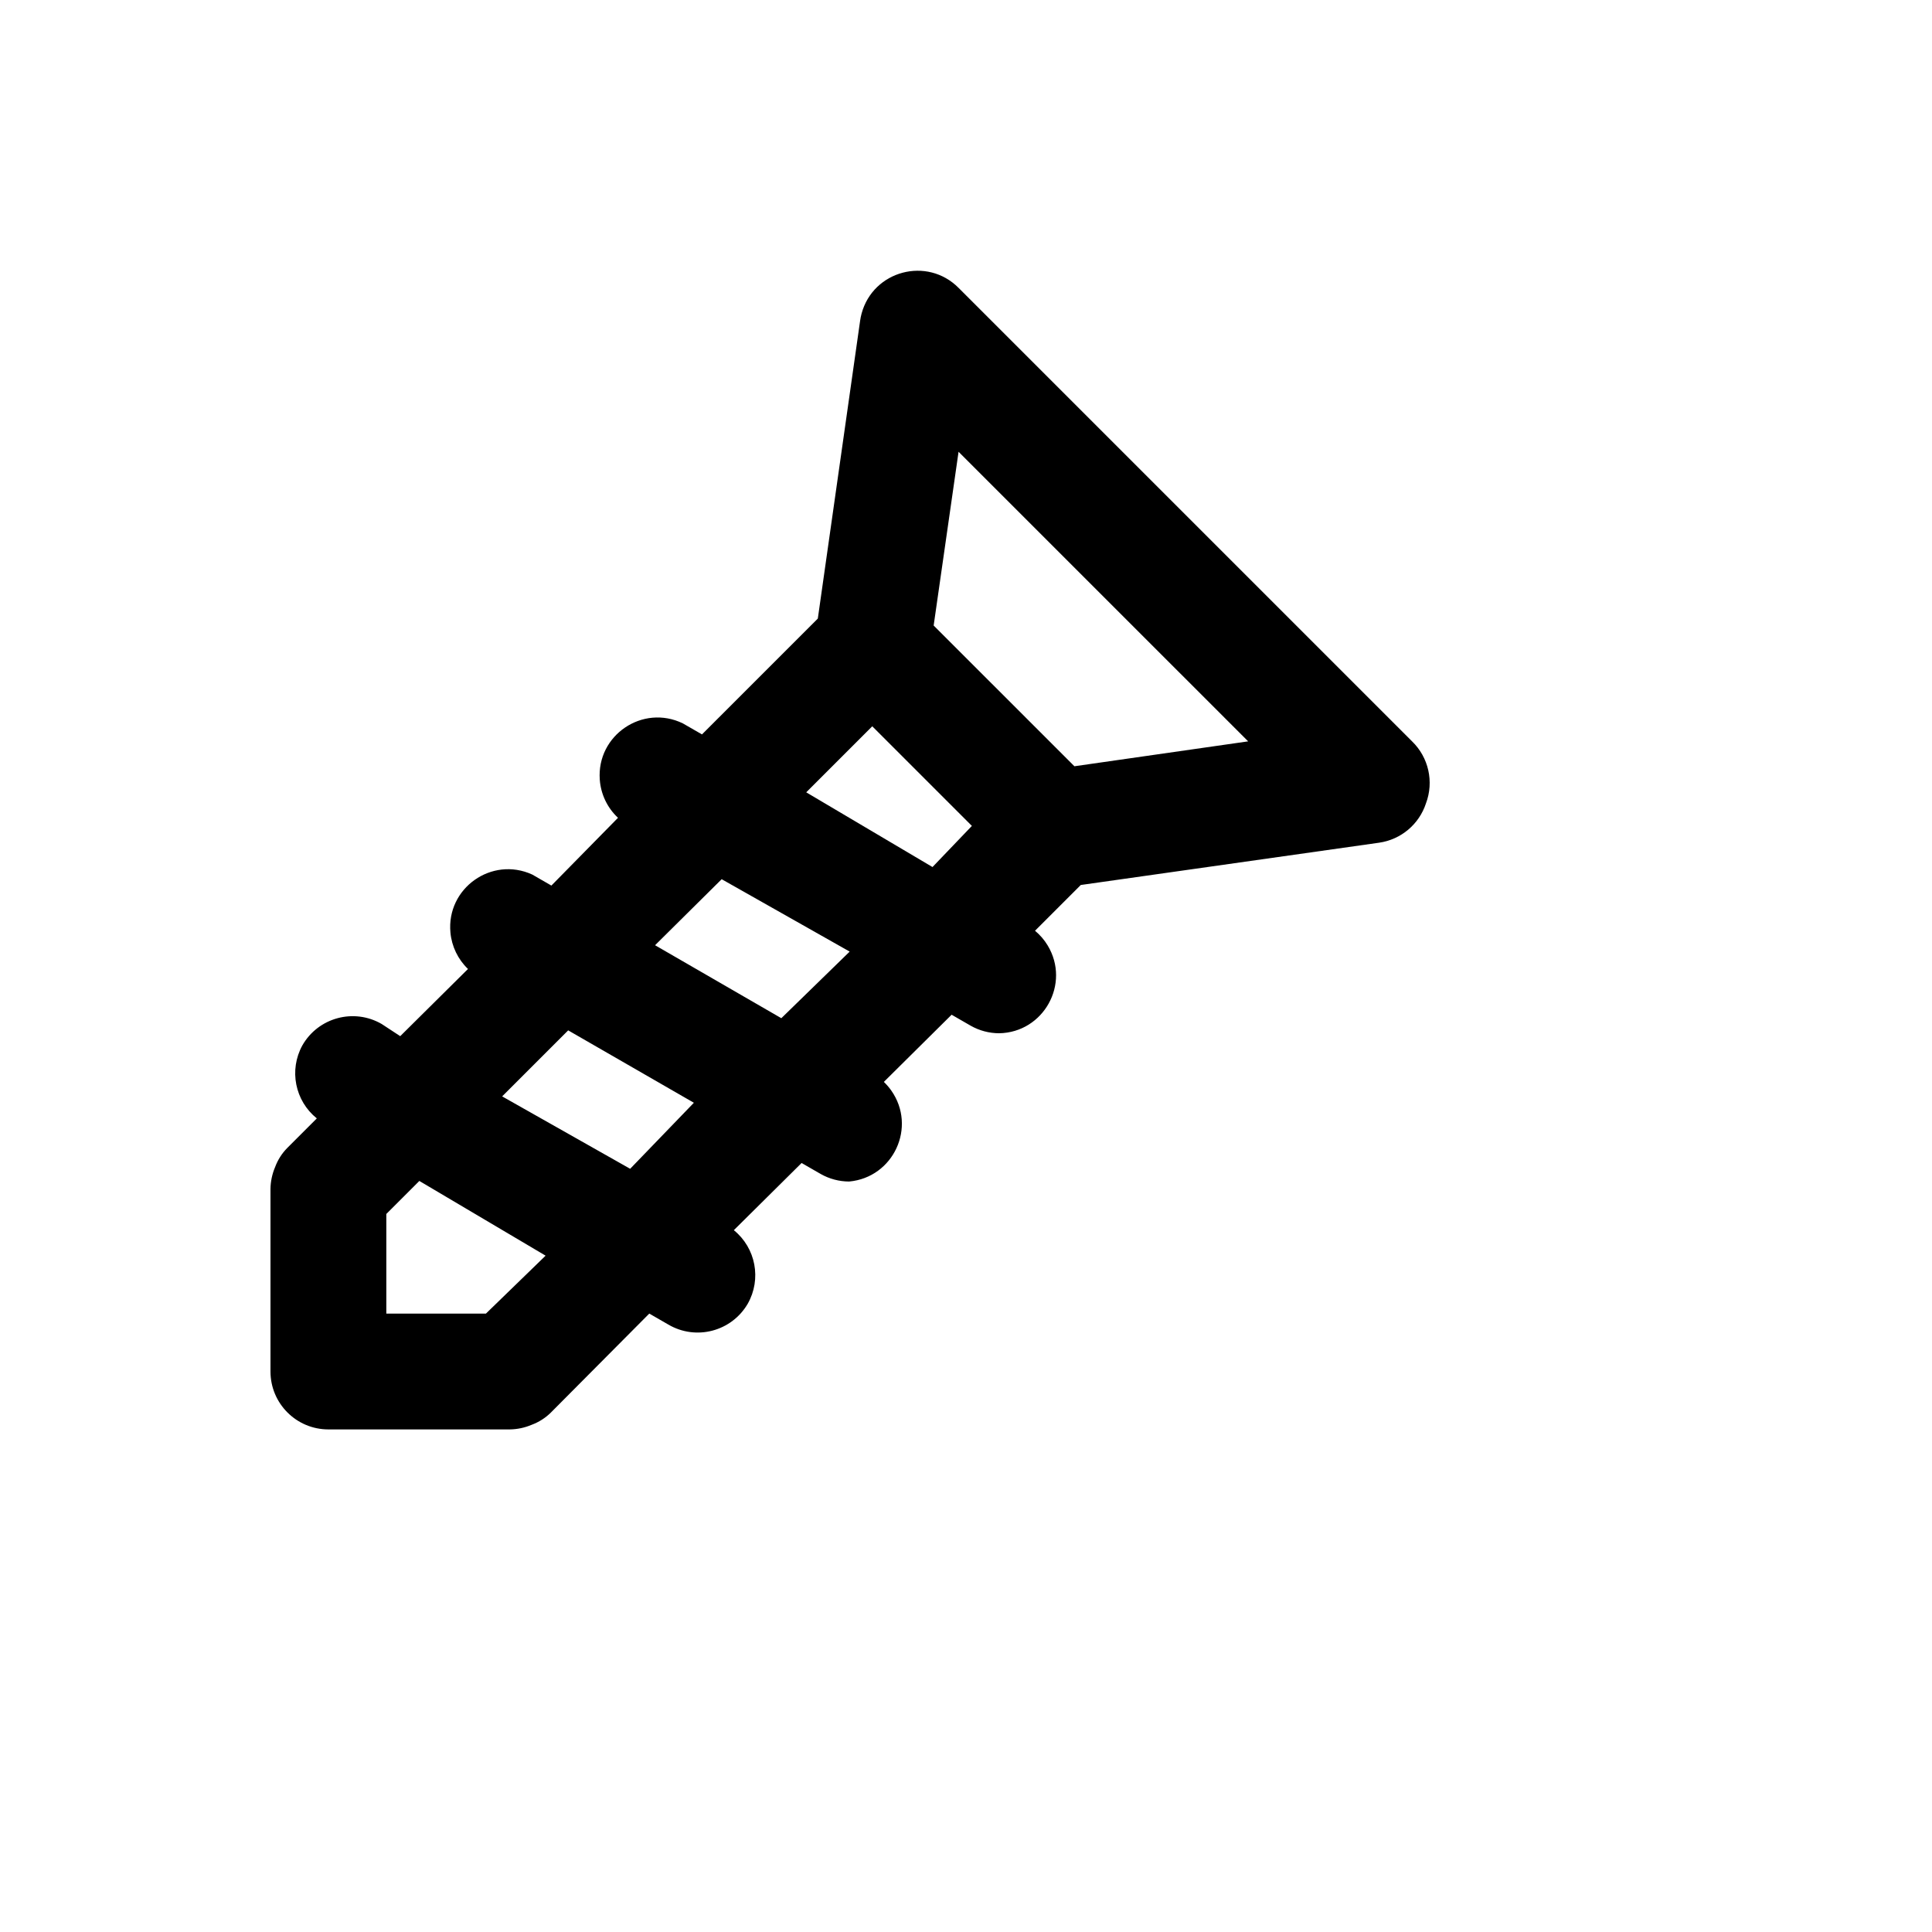 <svg xmlns="http://www.w3.org/2000/svg" version="1.1" xmlns:xlink="http://www.w3.org/1999/xlink" width="100%" height="100%" id="svgWorkerArea" viewBox="-25 -25 625 625" xmlns:idraw="https://idraw.muisca.co" style="background: white;"><defs id="defsdoc"><pattern id="patternBool" x="0" y="0" width="10" height="10" patternUnits="userSpaceOnUse" patternTransform="rotate(35)"><circle cx="5" cy="5" r="4" style="stroke: none;fill: #ff000070;"></circle></pattern></defs><g id="fileImp-575562495" class="cosito"><path id="pathImp-844546021" class="grouped" d="M431.804 214.828C431.804 214.828 285.094 68.122 285.094 68.122 274.925 57.894 257.497 62.509 253.723 76.43 253.511 77.209 253.35 78.002 253.241 78.802 253.241 78.802 239.563 175.107 239.563 175.107 239.563 175.107 202.09 212.579 202.09 212.579 202.09 212.579 195.906 209.019 195.906 209.019 182.935 202.713 168 212.814 169.025 227.2 169.36 231.915 171.466 236.331 174.921 239.56 174.921 239.56 153.374 261.481 153.374 261.481 153.374 261.481 147.191 257.921 147.191 257.921 134.082 251.903 119.374 262.33 120.716 276.69 121.133 281.168 123.149 285.346 126.393 288.462 126.393 288.462 104.471 310.196 104.471 310.196 104.471 310.196 98.475 306.261 98.475 306.261 89.477 301.049 77.956 304.161 72.805 313.193 68.438 321.158 70.413 331.107 77.49 336.801 77.49 336.801 67.934 346.357 67.934 346.357 66.199 348.116 64.857 350.224 63.999 352.54 63.04 354.792 62.53 357.211 62.5 359.66 62.5 359.66 62.5 418.679 62.5 418.679 62.5 429.027 70.888 437.415 81.237 437.415 81.237 437.415 139.883 437.415 139.883 437.415 142.332 437.385 144.751 436.876 147.003 435.916 149.319 435.058 151.427 433.717 153.186 431.982 153.186 431.982 185.039 399.943 185.039 399.943 185.039 399.943 191.222 403.503 191.222 403.503 200.171 408.747 211.677 405.723 216.892 396.757 221.409 388.793 219.507 378.729 212.395 372.962 212.395 372.962 234.317 351.228 234.317 351.228 234.317 351.228 240.5 354.788 240.5 354.788 243.301 356.375 246.462 357.214 249.681 357.224 264.047 355.929 271.624 339.569 263.32 327.776 262.613 326.774 261.812 325.842 260.923 324.997 260.923 324.997 282.846 303.263 282.846 303.263 282.846 303.263 289.029 306.823 289.029 306.823 291.83 308.41 294.991 309.25 298.21 309.259 312.632 309.002 321.367 293.23 313.932 280.869 312.843 279.058 311.455 277.445 309.827 276.096 309.827 276.096 324.629 261.294 324.629 261.294 324.629 261.294 421.124 247.616 421.124 247.616 428.199 246.61 434.086 241.669 436.301 234.876 438.926 227.894 437.161 220.02 431.804 214.828 431.804 214.828 431.804 214.828 431.804 214.828M132.201 399.943C132.201 399.943 99.974 399.943 99.974 399.943 99.974 399.943 99.974 367.716 99.974 367.716 99.974 367.716 110.654 357.036 110.654 357.036 110.654 357.036 151.5 381.206 151.5 381.206 151.5 381.206 132.201 399.943 132.201 399.943M178.856 353.102C178.856 353.102 137.447 329.681 137.447 329.682 137.447 329.681 158.808 308.322 158.808 308.322 158.808 308.322 199.466 331.742 199.466 331.743 199.466 331.742 178.856 353.102 178.856 353.102M227.759 304.387C227.759 304.387 186.913 280.78 186.913 280.78 186.913 280.78 208.46 259.42 208.46 259.42 208.46 259.42 249.869 282.841 249.869 282.841 249.869 282.841 227.759 304.387 227.759 304.387M276.662 255.486C276.662 255.486 235.816 231.316 235.816 231.316 235.816 231.316 257.176 209.956 257.176 209.956 257.176 209.956 289.404 242.183 289.404 242.183 289.404 242.183 276.662 255.486 276.662 255.486M322.568 222.884C322.568 222.884 277.037 177.355 277.037 177.355 277.037 177.355 285.094 121.146 285.094 121.146 285.094 121.146 378.778 214.828 378.778 214.828 378.778 214.828 322.568 222.884 322.568 222.884"></path></g></svg>